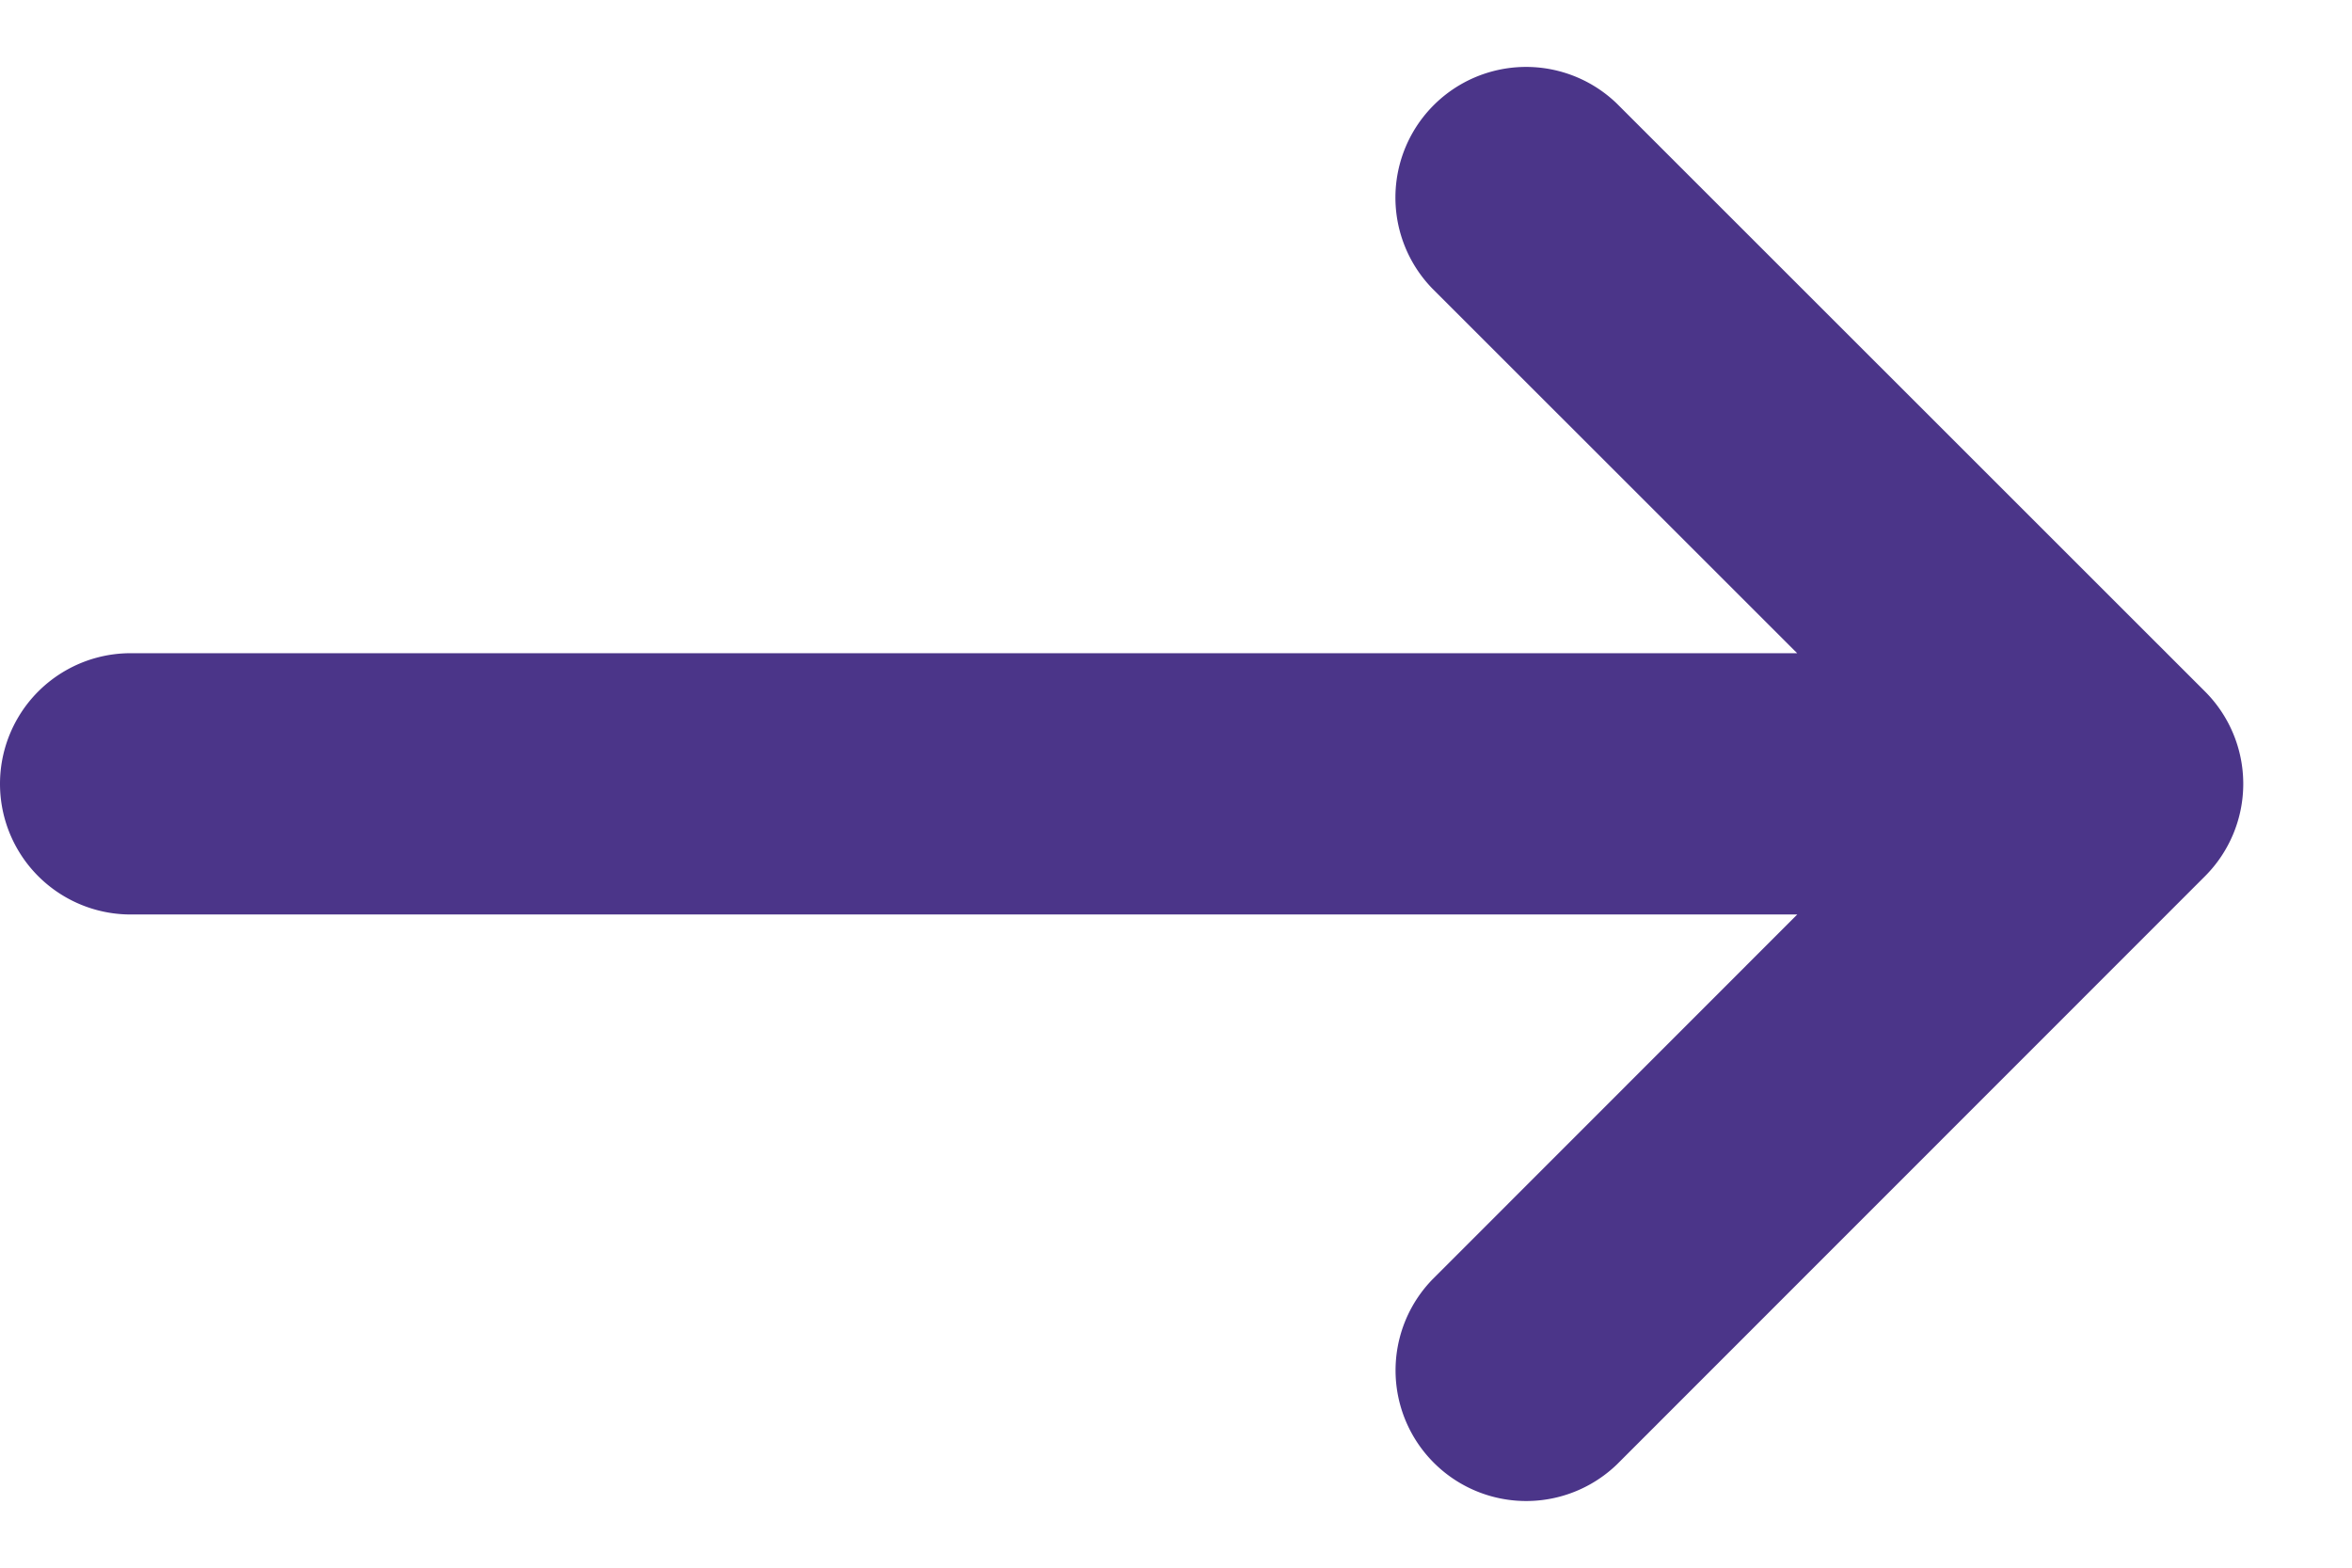 <svg viewBox="0 0 18 12" xmlns="http://www.w3.org/2000/svg"><path d="M1 7a1 1 0 1 1 0-2h14.202a1 1 0 0 1 0 2H1zm9.96-4.793A1 1 0 0 1 12.374.793l4.501 4.5a1 1 0 0 1 0 1.414l-4.5 4.502a1 1 0 0 1-1.414-1.414L14.754 6 10.96 2.207z" fill="#4B3589" fill-rule="nonzero"/></svg>
